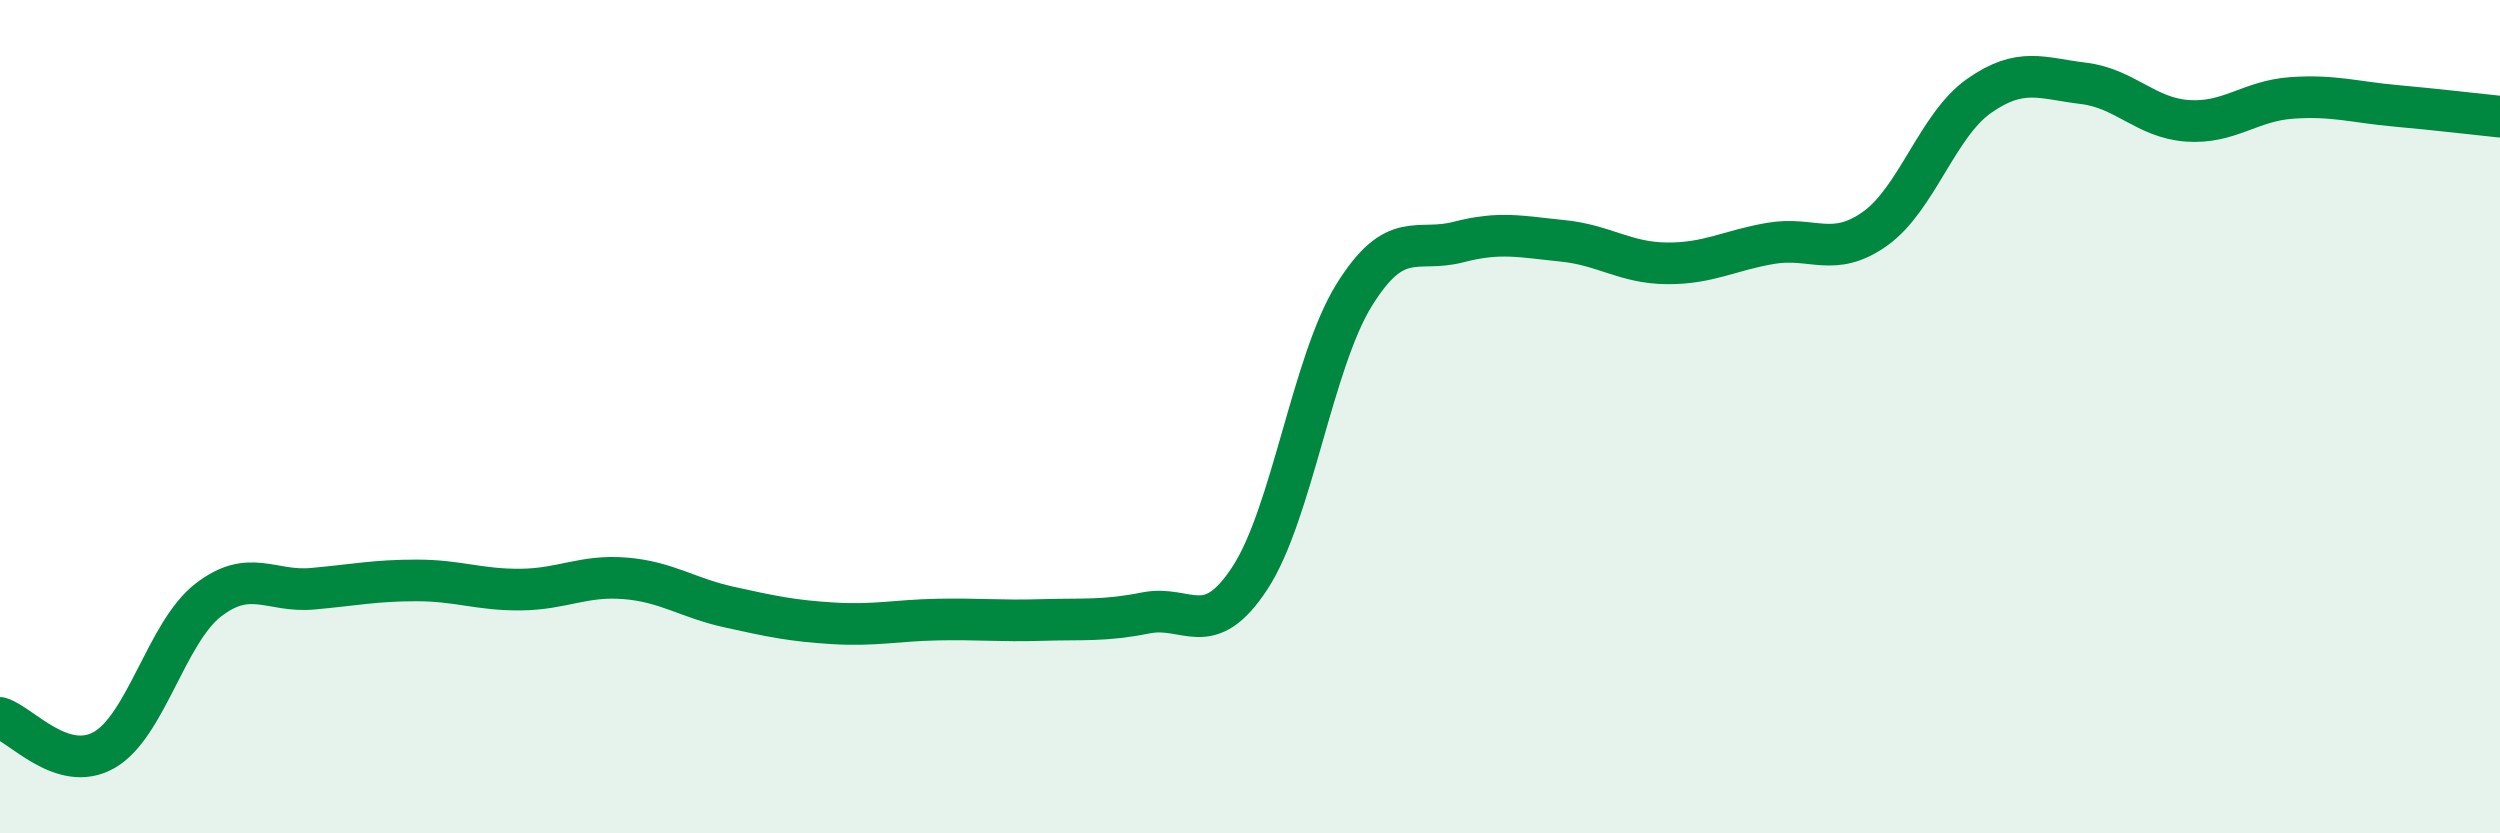 
    <svg width="60" height="20" viewBox="0 0 60 20" xmlns="http://www.w3.org/2000/svg">
      <path
        d="M 0,17.23 C 0.5,17.38 1.5,18.57 2.5,18 C 3.5,17.43 4,15.17 5,14.4 C 6,13.63 6.5,14.22 7.5,14.13 C 8.5,14.04 9,13.93 10,13.93 C 11,13.93 11.5,14.16 12.5,14.15 C 13.5,14.14 14,13.8 15,13.88 C 16,13.96 16.5,14.35 17.5,14.57 C 18.5,14.79 19,14.9 20,14.96 C 21,15.02 21.5,14.89 22.5,14.87 C 23.5,14.85 24,14.91 25,14.88 C 26,14.85 26.5,14.91 27.5,14.71 C 28.5,14.51 29,15.4 30,13.87 C 31,12.34 31.5,8.69 32.5,7.08 C 33.5,5.47 34,6.07 35,5.81 C 36,5.55 36.5,5.68 37.5,5.78 C 38.5,5.88 39,6.31 40,6.32 C 41,6.33 41.5,6.01 42.5,5.84 C 43.5,5.67 44,6.2 45,5.49 C 46,4.78 46.5,3 47.5,2.3 C 48.5,1.6 49,1.88 50,2 C 51,2.12 51.5,2.83 52.5,2.9 C 53.5,2.97 54,2.42 55,2.35 C 56,2.28 56.5,2.45 57.5,2.54 C 58.5,2.63 59.5,2.75 60,2.8L60 20L0 20Z"
        fill="#008740"
        opacity="0.1"
        stroke-linecap="round"
        stroke-linejoin="round"
      />
      <path
        d="M 0,17.23 C 0.5,17.38 1.5,18.57 2.5,18 C 3.5,17.43 4,15.17 5,14.4 C 6,13.63 6.5,14.22 7.5,14.13 C 8.5,14.04 9,13.93 10,13.93 C 11,13.93 11.5,14.16 12.5,14.15 C 13.5,14.14 14,13.8 15,13.88 C 16,13.96 16.5,14.35 17.5,14.57 C 18.5,14.79 19,14.9 20,14.96 C 21,15.02 21.5,14.89 22.5,14.87 C 23.5,14.85 24,14.91 25,14.88 C 26,14.85 26.5,14.91 27.5,14.71 C 28.5,14.51 29,15.4 30,13.87 C 31,12.34 31.5,8.69 32.5,7.08 C 33.5,5.47 34,6.07 35,5.81 C 36,5.55 36.5,5.68 37.5,5.78 C 38.5,5.88 39,6.31 40,6.32 C 41,6.33 41.5,6.01 42.5,5.84 C 43.5,5.67 44,6.2 45,5.49 C 46,4.78 46.5,3 47.5,2.3 C 48.5,1.6 49,1.88 50,2 C 51,2.12 51.5,2.83 52.5,2.9 C 53.5,2.97 54,2.42 55,2.35 C 56,2.28 56.5,2.45 57.5,2.54 C 58.5,2.63 59.5,2.75 60,2.8"
        stroke="#008740"
        stroke-width="1"
        fill="none"
        stroke-linecap="round"
        stroke-linejoin="round"
      />
    </svg>
  